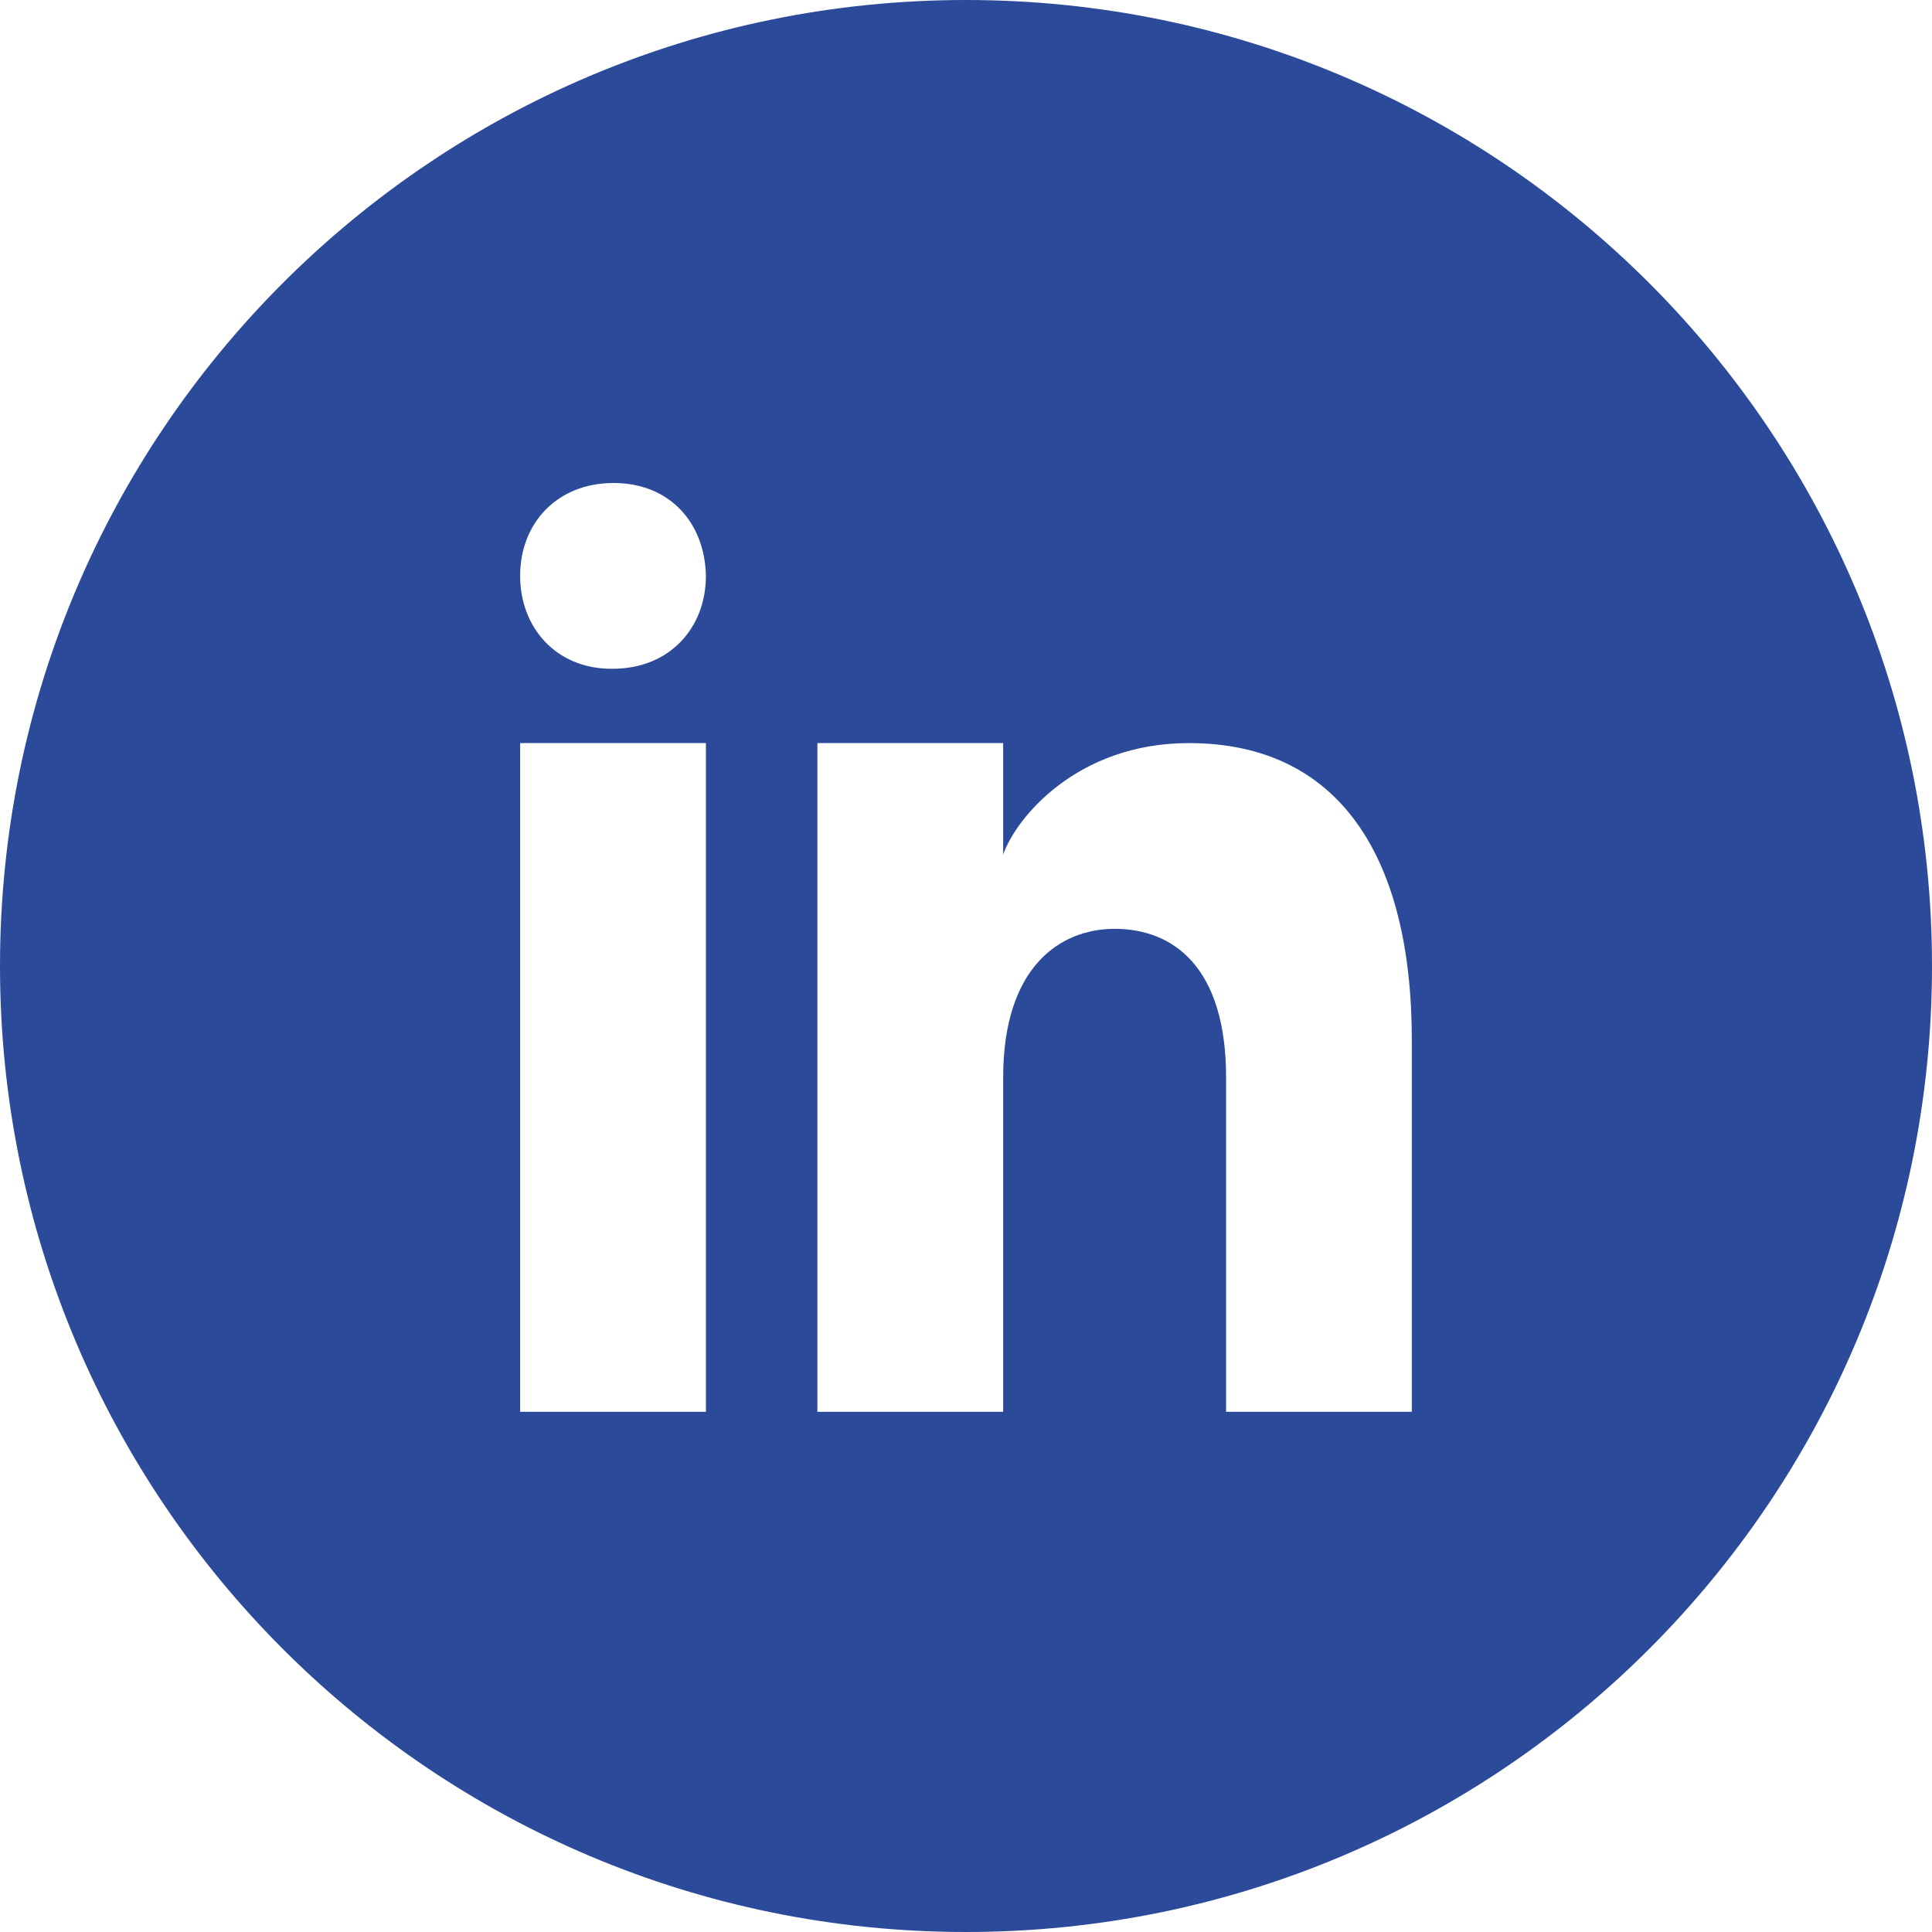 <svg width="50" height="50" viewBox="0 0 50 50" fill="none" xmlns="http://www.w3.org/2000/svg">
<path d="M25 0C11.193 0 0 11.193 0 25C0 38.807 11.193 50 25 50C38.807 50 50 38.807 50 25C50 11.193 38.807 0 25 0ZM18.269 36.538H13.461V19.231H18.269V36.538ZM15.851 17.308H15.824C14.389 17.308 13.461 16.238 13.461 14.903C13.461 13.539 14.418 12.5 15.879 12.5C17.341 12.5 18.242 13.539 18.269 14.903C18.269 16.238 17.341 17.308 15.851 17.308ZM36.538 36.538H31.731V27.885C31.731 25 30.34 24.038 28.846 24.038C27.457 24.038 25.962 25 25.962 27.885V36.538H21.154V19.231H25.962V22.115C26.291 21.172 27.869 19.231 30.769 19.231C34.615 19.231 36.538 22.115 36.538 26.923V36.538Z" fill="#2B4A99"/>
</svg>
